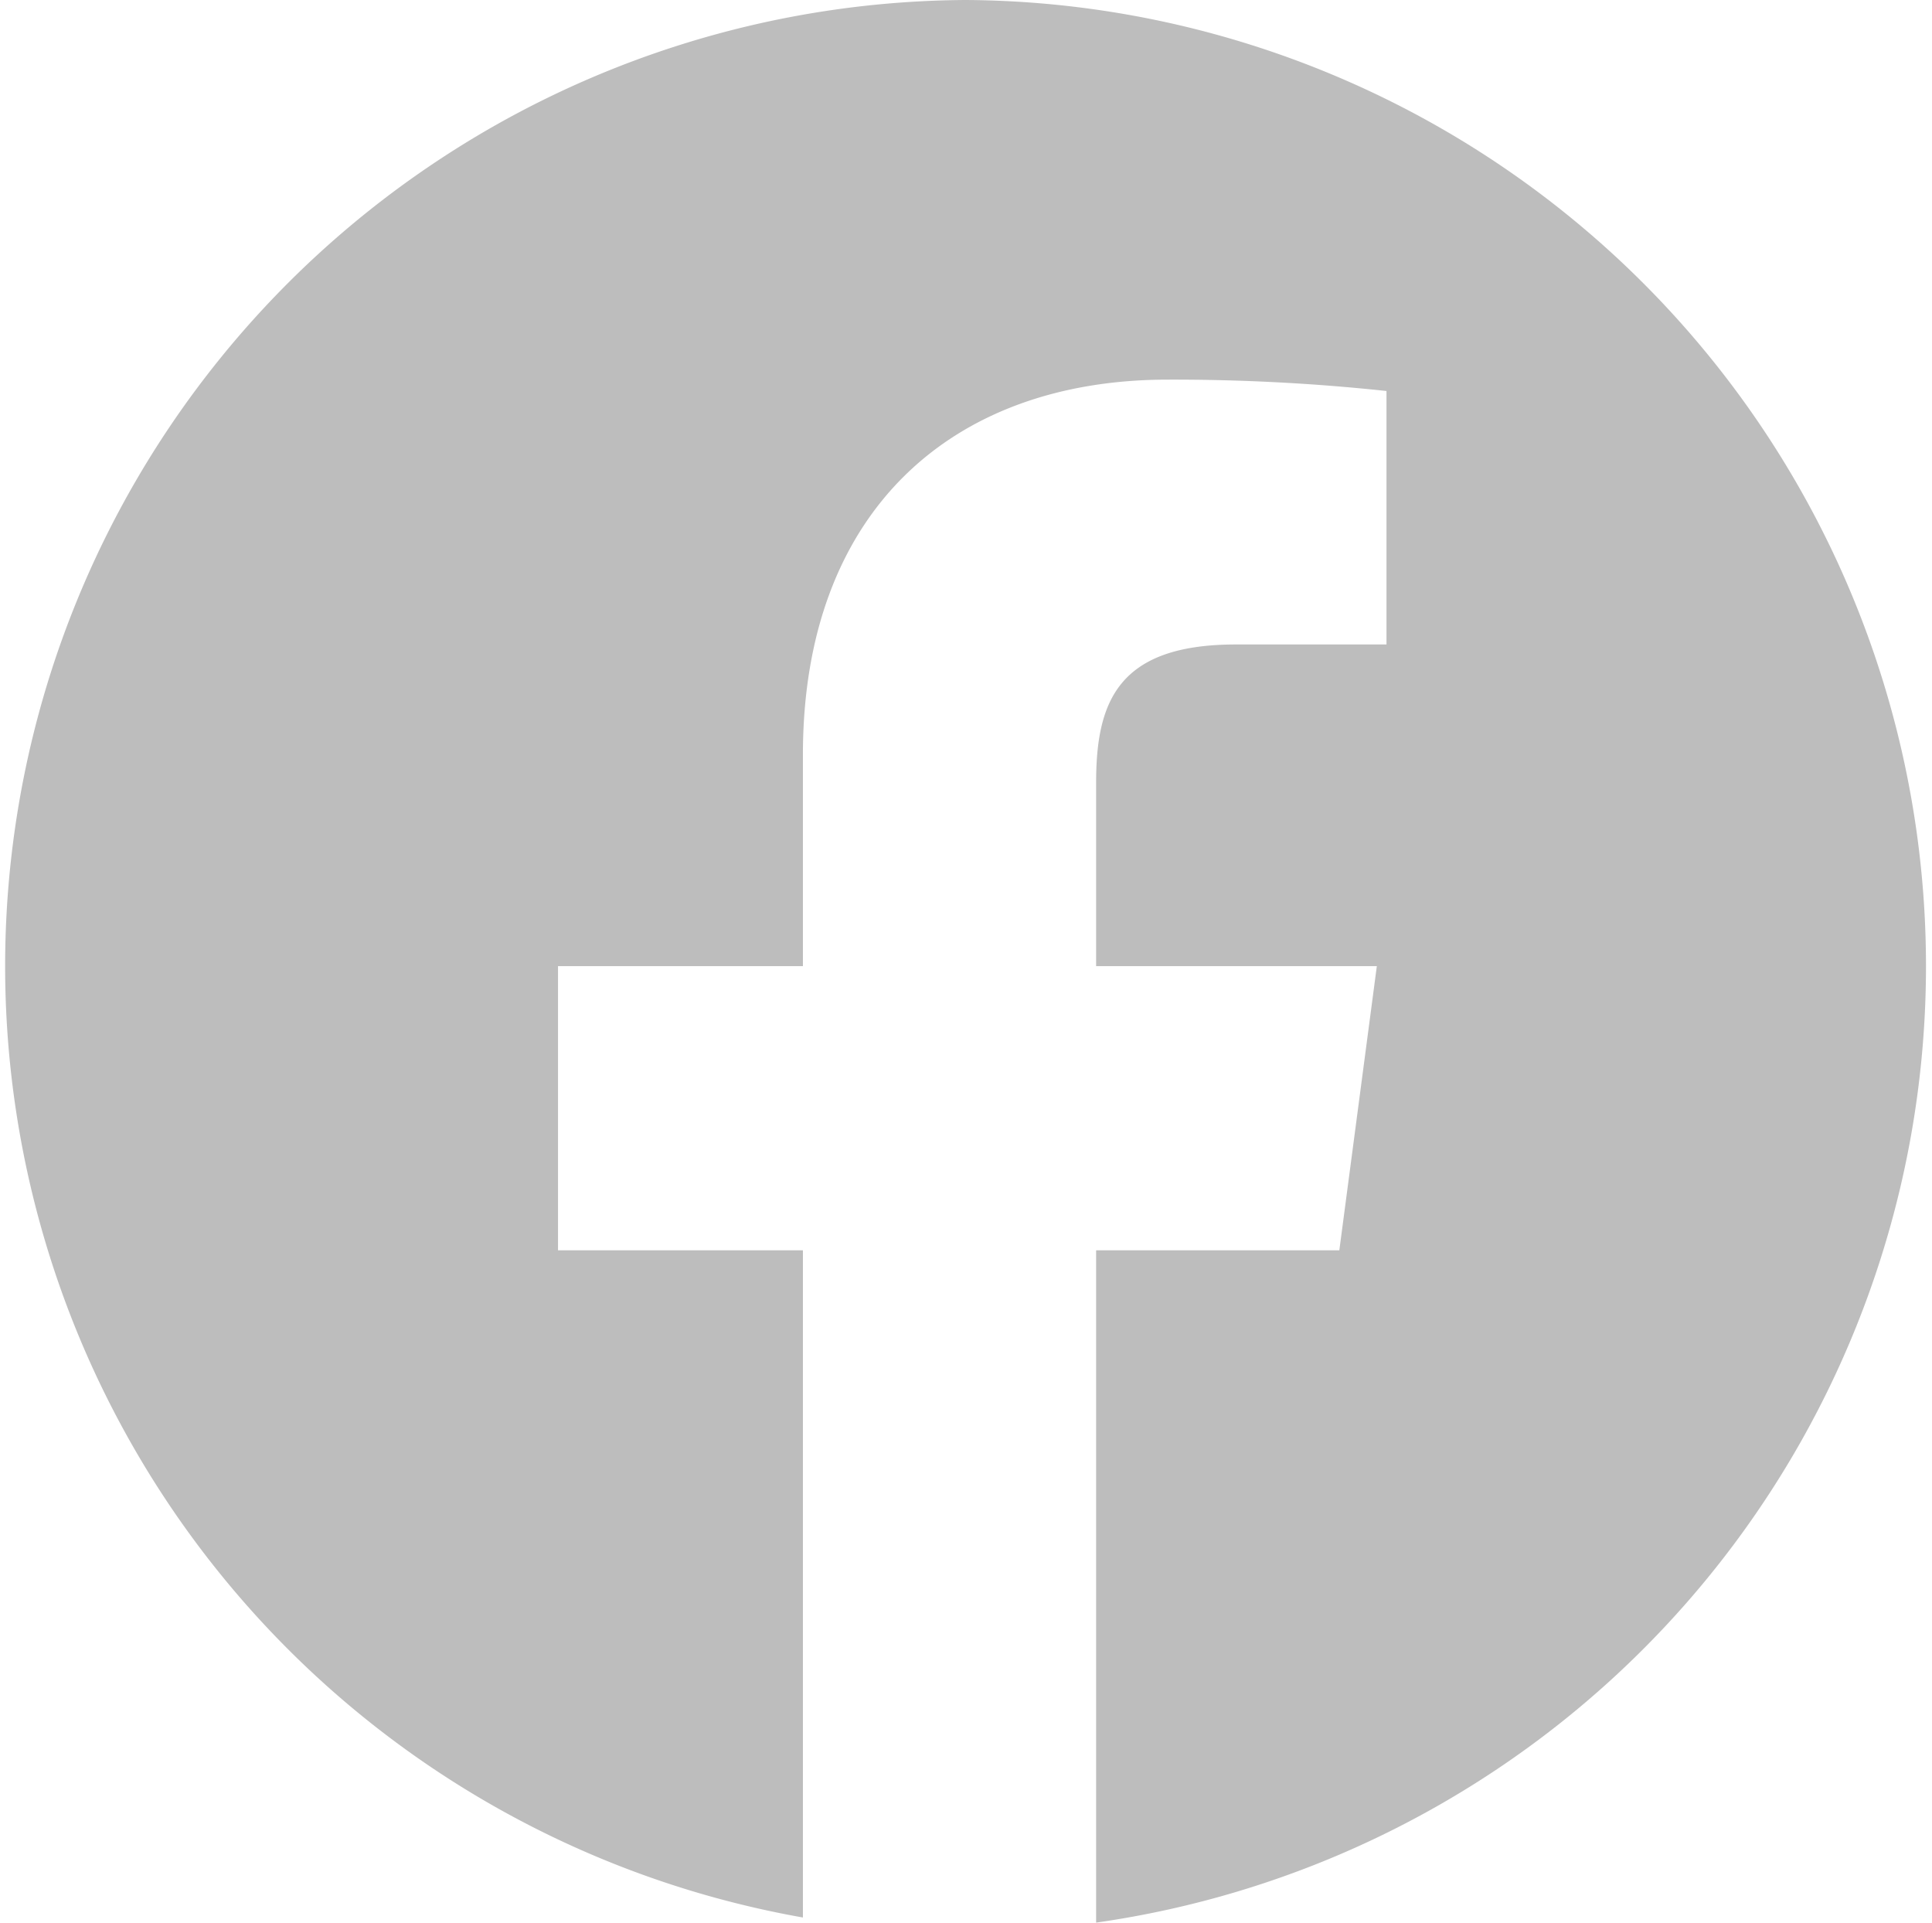 <svg xmlns="http://www.w3.org/2000/svg" viewBox="0 0 34 33.83"><defs><style>.cls-1{fill:#bdbdbd;}</style></defs><g id="レイヤー_2" data-name="レイヤー 2"><g id="ヘッダ"><path class="cls-1" d="M17,0a17,17,0,0,0-2.87,33.74V22H9.82V17h4.31V13.28c0-4.27,2.61-6.6,6.42-6.6a35.18,35.18,0,0,1,3.85.2v4.46H21.75c-2.07,0-2.46,1-2.46,2.43V17h4.94l-.66,5H19.29V33.83A17,17,0,0,0,17,0Z"/></g></g></svg>